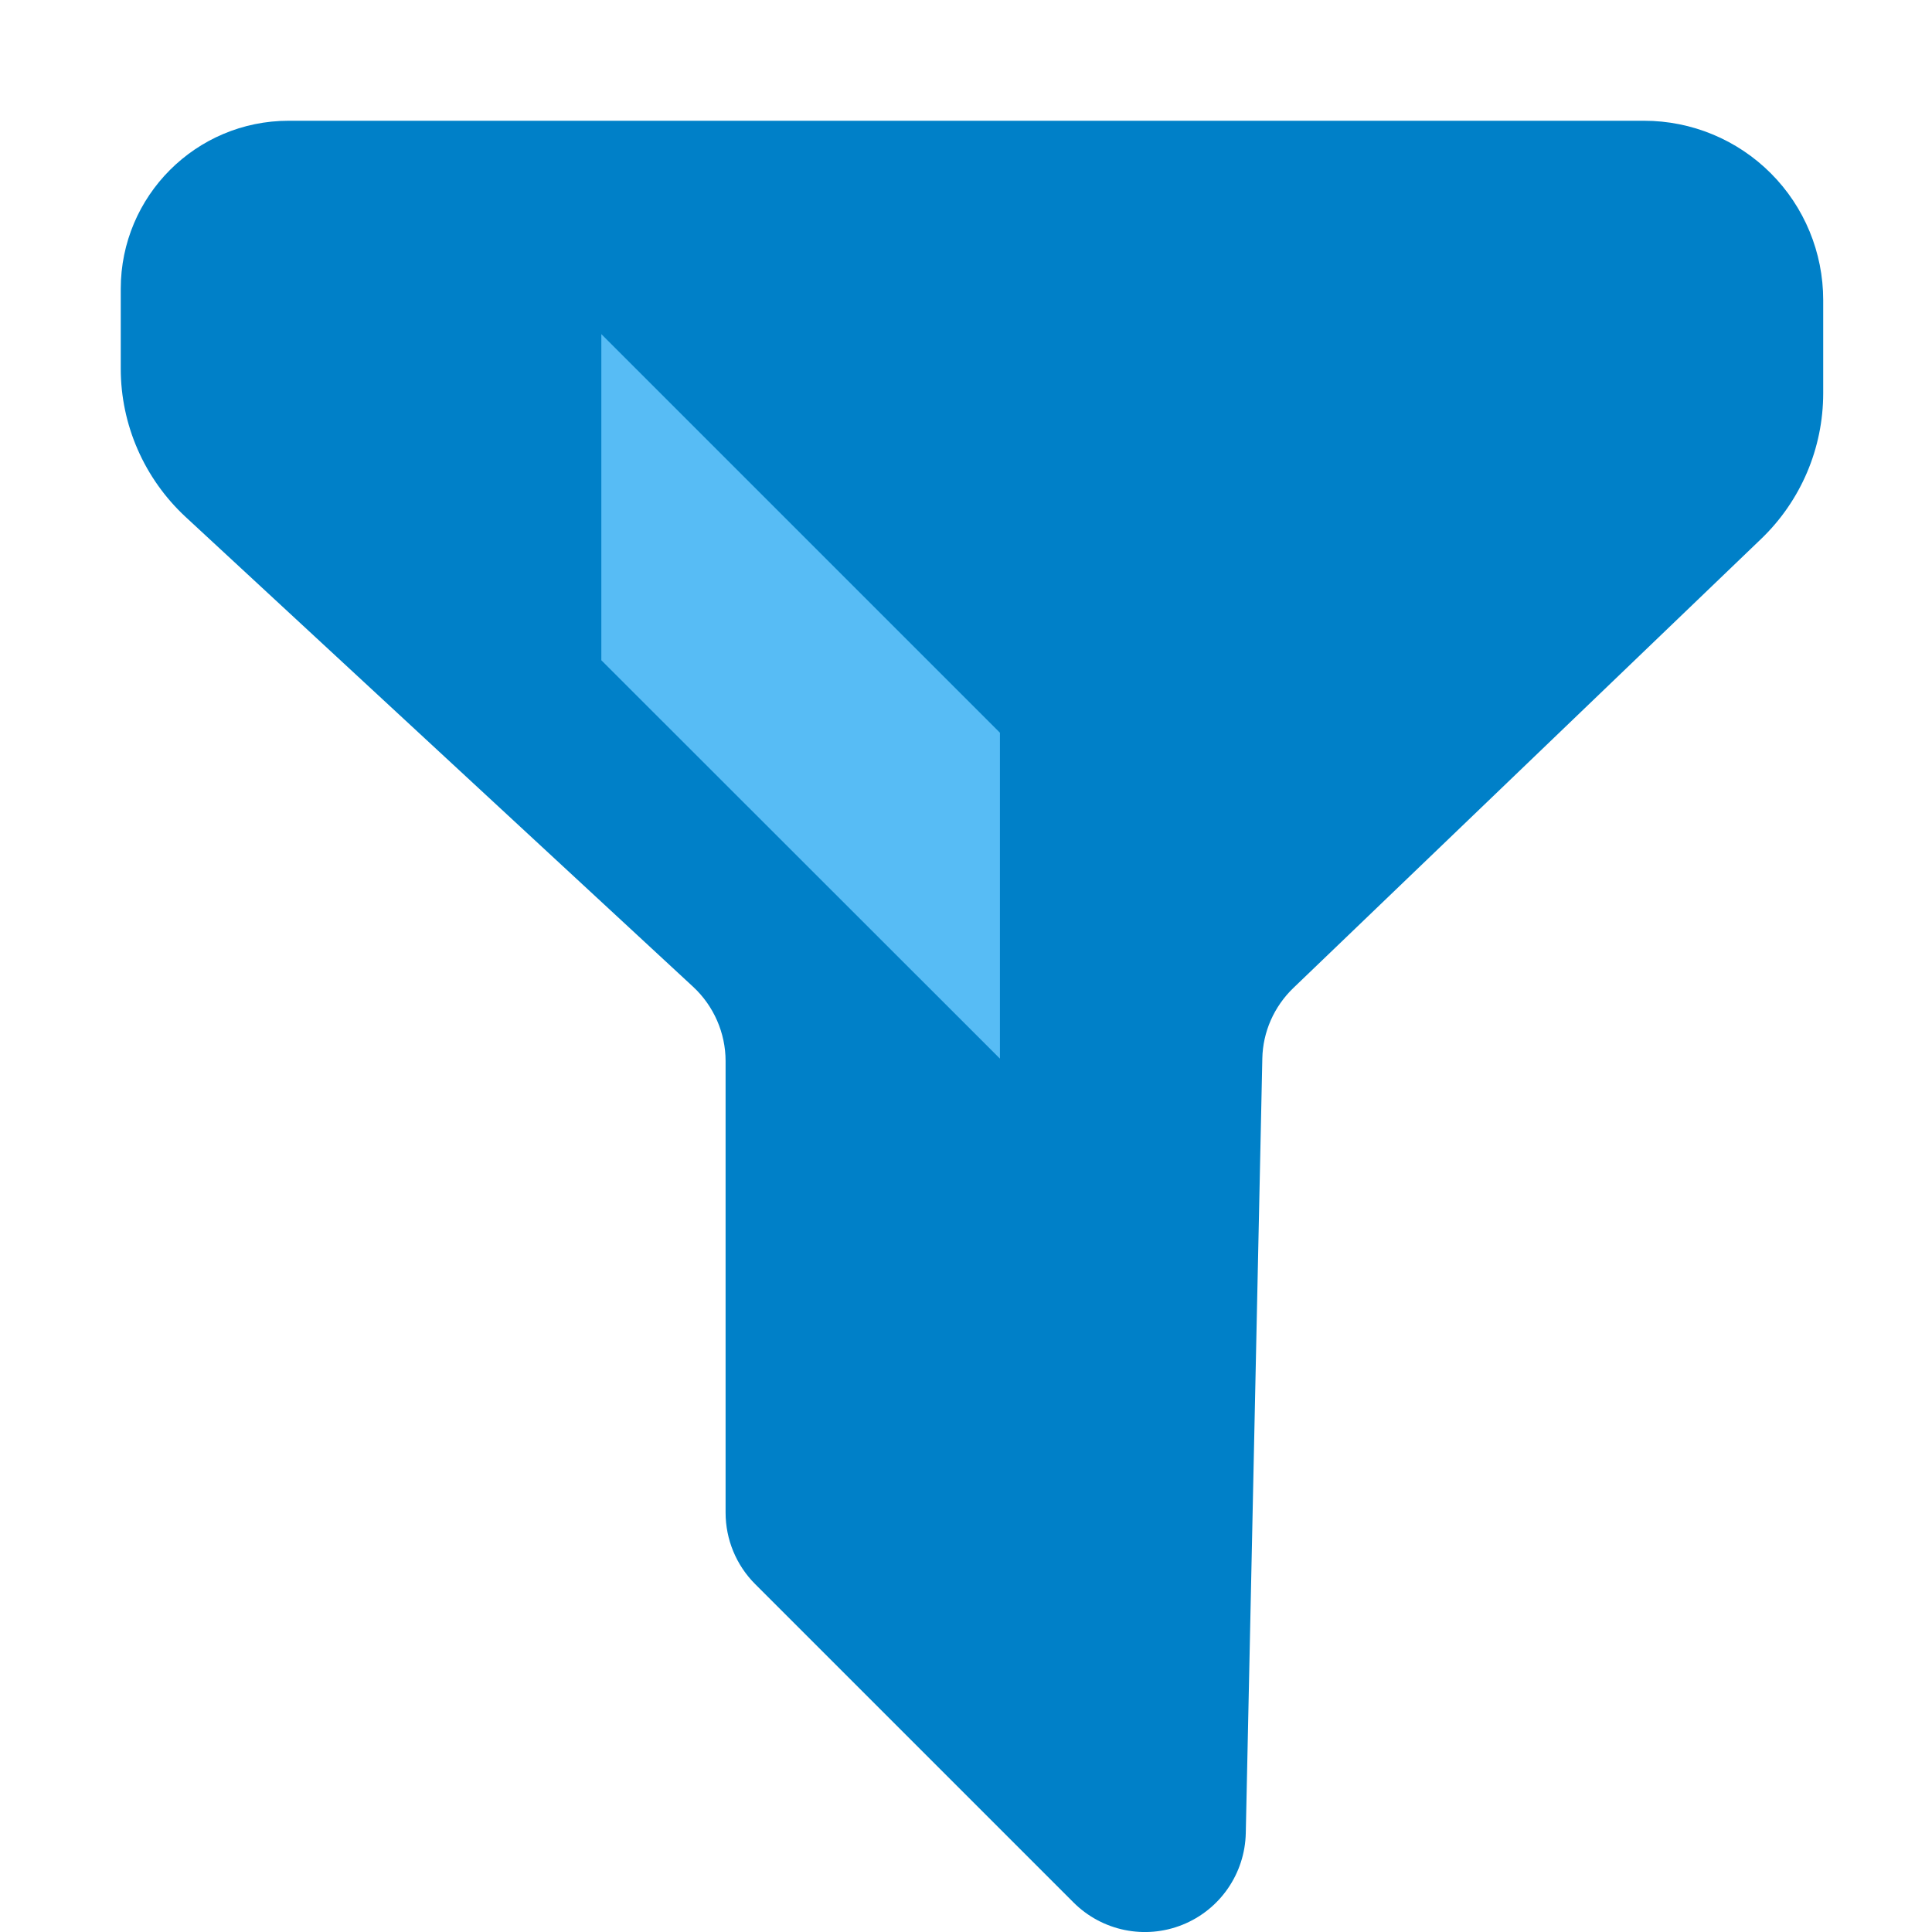<?xml version="1.0" encoding="UTF-8"?>
<svg width="16px" height="16px" viewBox="0 0 16 16" version="1.1" xmlns="http://www.w3.org/2000/svg" xmlns:xlink="http://www.w3.org/1999/xlink">
    <title>筛选</title>
    <g id="页面-1" stroke="none" stroke-width="1" fill="none" fill-rule="evenodd">
        <g id="5、平台功能" transform="translate(-401, -3676)" fill-rule="nonzero">
            <g id="编组-62" transform="translate(401, 3673)">
                <g id="编组-61" transform="translate(0, 3)">
                    <rect id="矩形" fill="#000000" opacity="0" x="0" y="0" width="16" height="16"></rect>
                    <g id="编组-60" transform="translate(1, 1)">
                        <path d="M1.391,0 L12.615,0 C13.009,0 13.386,0.156 13.665,0.435 C13.943,0.713 14.099,1.091 14.099,1.485 L14.099,2.256 C14.099,2.712 13.914,3.147 13.585,3.463 L9.711,7.182 C9.551,7.336 9.458,7.546 9.454,7.767 L9.317,14.181 C9.31,14.516 9.104,14.815 8.793,14.94 C8.482,15.065 8.127,14.992 7.89,14.755 L5.254,12.119 C5.097,11.962 5.009,11.749 5.009,11.527 L5.009,7.787 C5.009,7.555 4.911,7.331 4.741,7.173 L0.536,3.28 C0.195,2.963 0,2.519 0,2.053 L0,1.392 C0,0.623 0.623,0 1.391,0 Z" id="形状" fill="#0080C8"></path>
                        <polygon id="路径" fill="#57BCF5" points="3.98 1.767 3.98 4.468 7.281 7.767 7.281 5.068 3.981 1.768"></polygon>
                    </g>
                </g>
            </g>
        </g>
    </g>
</svg>